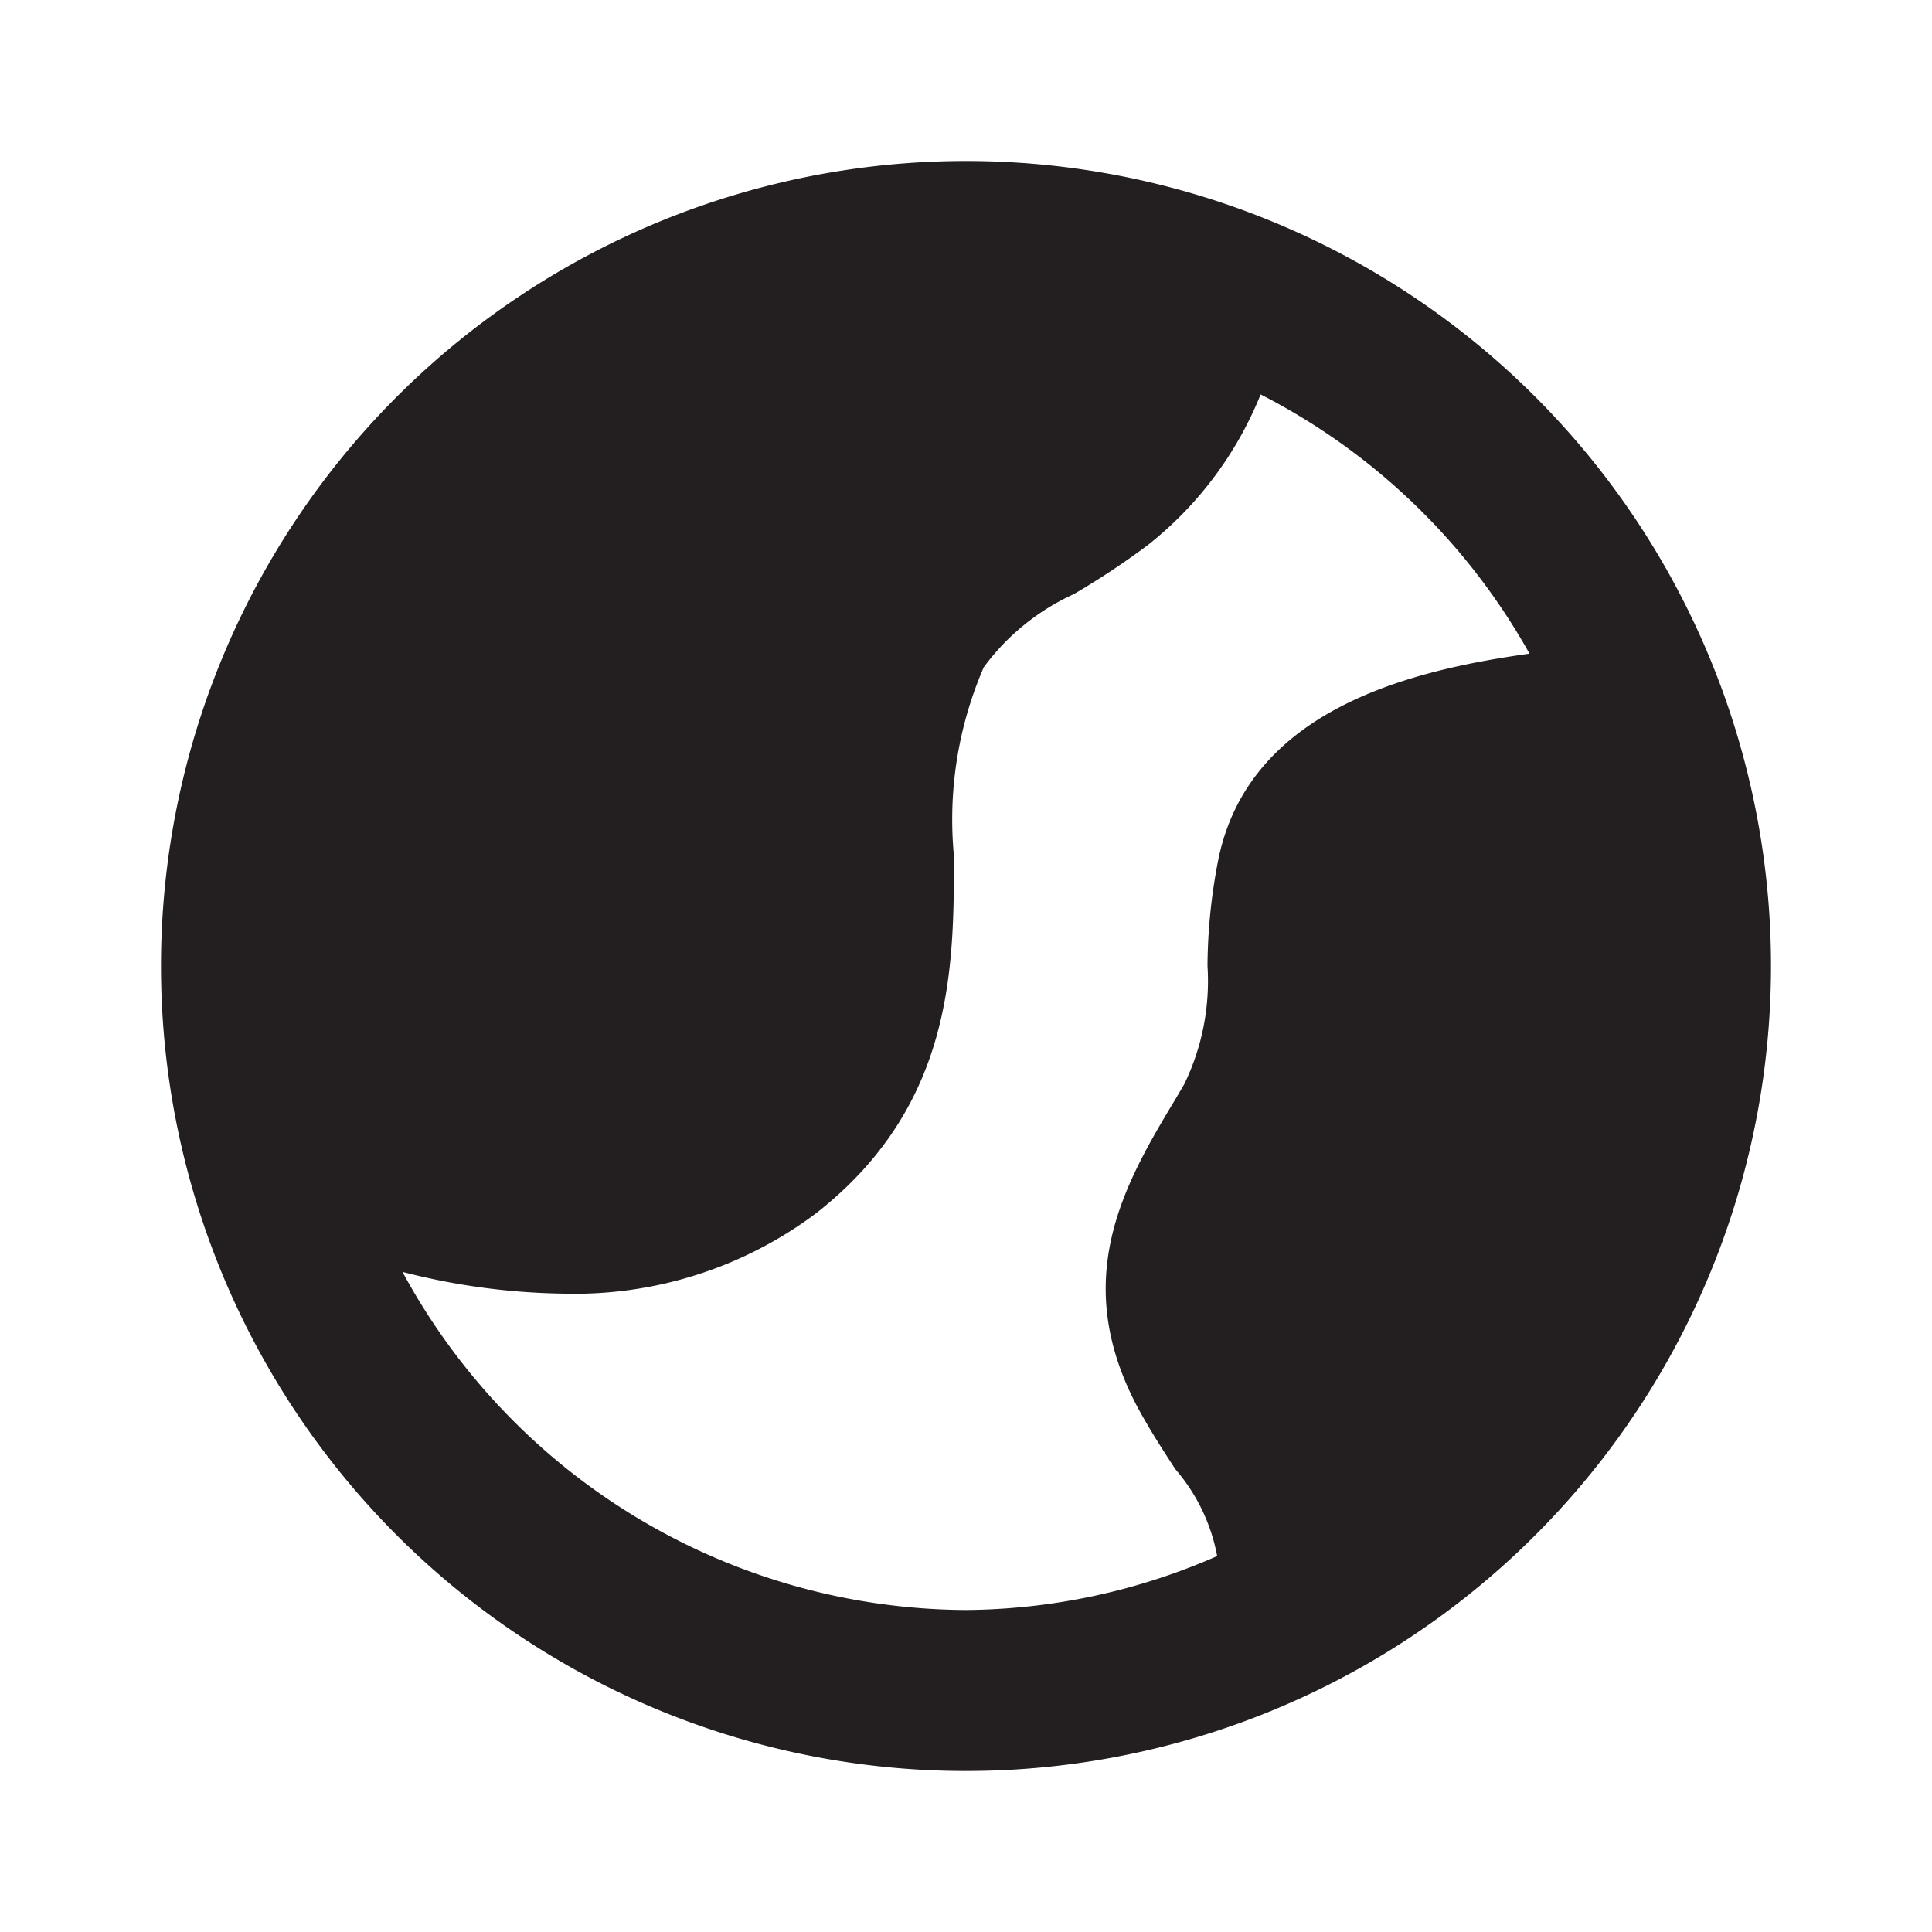 <svg xmlns="http://www.w3.org/2000/svg" viewBox="0 0 24 24"><defs><style>.cls-1{fill:#fff;opacity:0;}.cls-2{fill:#231f20;}</style></defs><title>globe-3</title><g id="Layer_2" data-name="Layer 2"><g id="globe-3"><g id="globe-3-2" data-name="globe-3"><rect class="cls-1" width="24" height="24"/><rect class="cls-1" width="24" height="24"/><path class="cls-2" d="M12,2A10,10,0,1,0,22,12,10,10,0,0,0,12,2ZM5,15.8a8.42,8.42,0,0,0,2,.27,5,5,0,0,0,3.14-1c1.71-1.34,1.71-3.06,1.71-4.44a4.76,4.76,0,0,1,.37-2.34,2.86,2.86,0,0,1,1.12-.91,9.75,9.75,0,0,0,.92-.61A4.55,4.55,0,0,0,15.66,4.9,8,8,0,0,1,19,8.12c-1.43.2-3.46.67-3.86,2.53A7,7,0,0,0,15,12a2.93,2.93,0,0,1-.29,1.47l-.1.17c-.65,1.08-1.38,2.31-.39,4,.12.21.25.41.38.61a2.29,2.29,0,0,1,.52,1.08A7.89,7.89,0,0,1,12,20,8,8,0,0,1,5,15.8Z"/></g></g></g></svg>